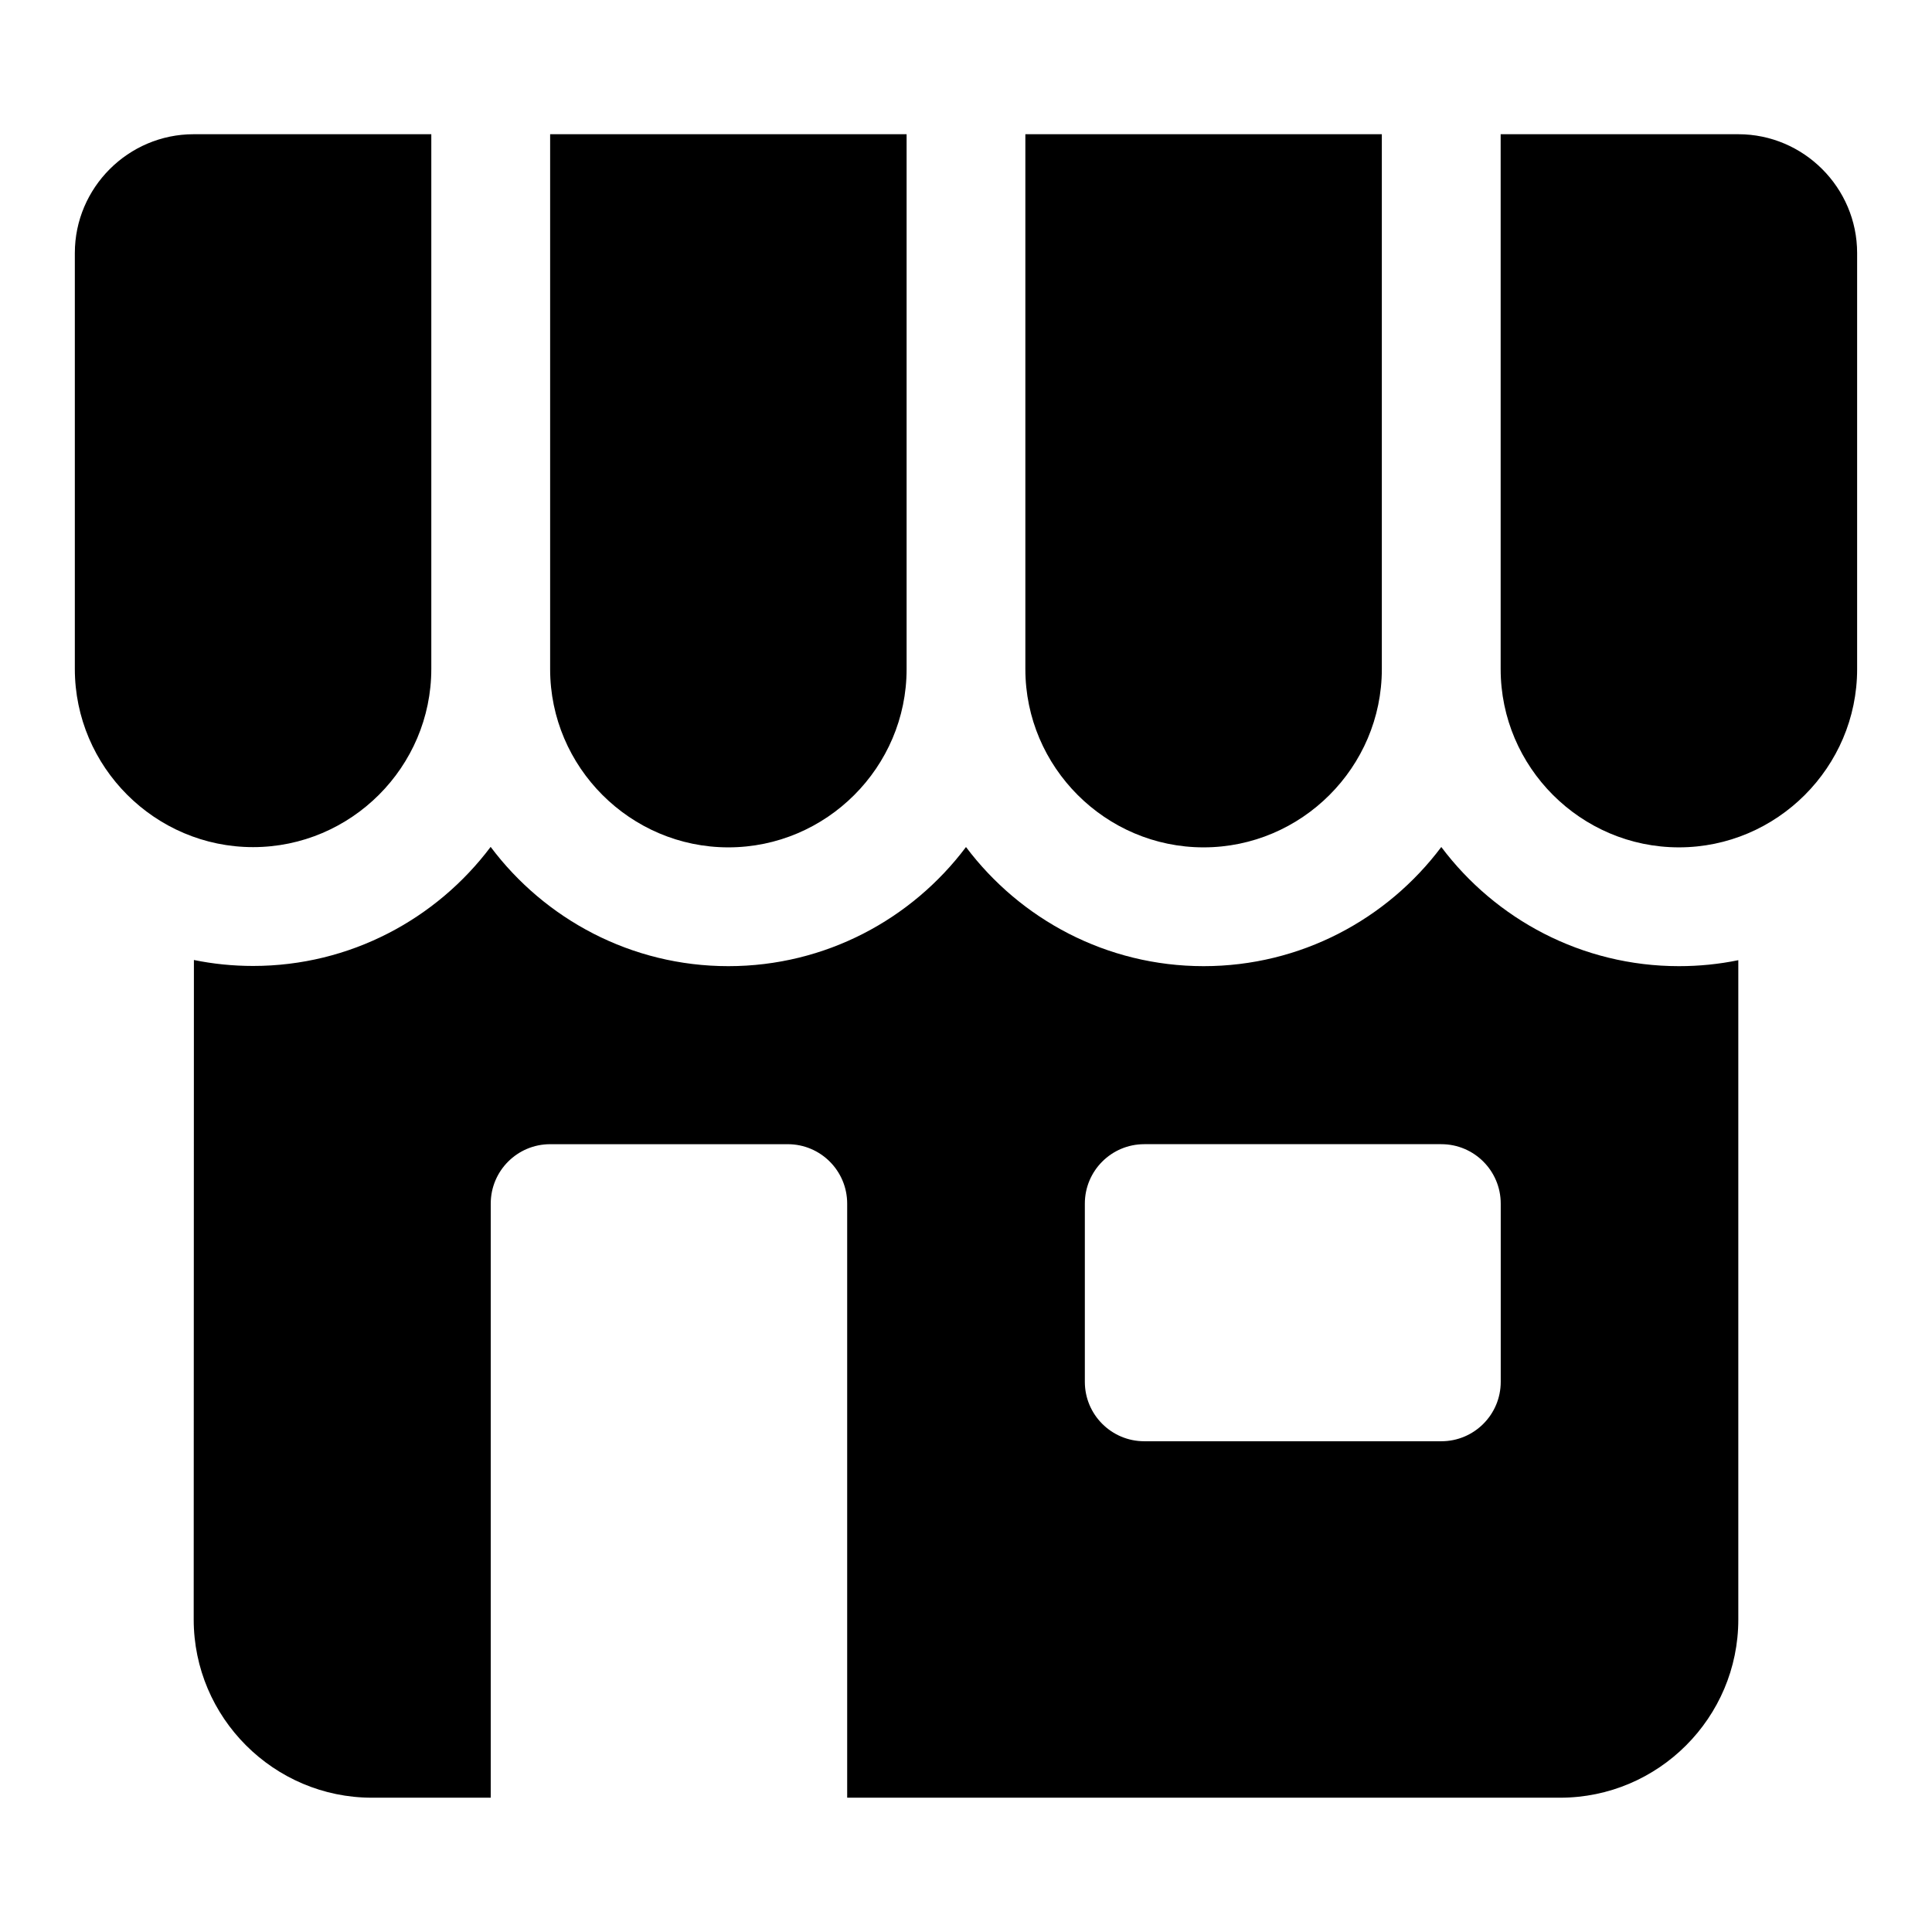 <?xml version="1.0" encoding="UTF-8"?>
<!-- Uploaded to: ICON Repo, www.iconrepo.com, Generator: ICON Repo Mixer Tools -->
<svg fill="#000000" width="800px" height="800px" version="1.1" viewBox="144 144 512 512" xmlns="http://www.w3.org/2000/svg">
 <path d="m604.67 398.46v174.72c0 26.031-21.199 47.23-47.23 47.23h-188.93v-157.44c0-8.691-7.047-15.746-15.746-15.746h-62.973c-8.691 0-15.742 7.055-15.742 15.746v157.44h-31.488c-26 0-47.23-21.238-47.23-47.23l0.055-174.77c5.066 1.035 10.312 1.578 15.68 1.578 25.691 0 48.574-12.418 62.957-31.555 14.379 19.172 37.281 31.609 63 31.609 25.703 0 48.594-12.426 62.973-31.57 14.387 19.145 37.277 31.57 62.98 31.57 25.703 0 48.602-12.426 62.98-31.578 14.379 19.152 37.277 31.578 62.98 31.578 5.391 0 10.66-0.535 15.742-1.586zm-188.94-218.89h94.469v141.76c0 25.977-21.258 47.23-47.238 47.23-25.977 0-47.23-21.254-47.23-47.23zm125.96 0h62.98c17.324 0 31.488 14.172 31.488 31.488v110.27c0 25.977-21.254 47.23-47.23 47.23-25.984 0-47.238-21.246-47.238-47.23zm-157.43 0h-94.469v141.76c0 25.977 21.254 47.23 47.23 47.23 25.984 0 47.238-21.246 47.238-47.23zm-125.96 0h-62.984c-17.32 0-31.484 14.172-31.484 31.488v110.21c0 25.977 21.254 47.23 47.23 47.23 25.984 0 47.238-21.246 47.238-47.23zm188.94 267.65c-8.691 0-15.746 7.055-15.746 15.746v47.238c0 8.691 7.055 15.742 15.746 15.742h78.727c8.691 0 15.742-7.047 15.742-15.742v-47.238c0-8.691-7.047-15.746-15.742-15.746z"/>
</svg>